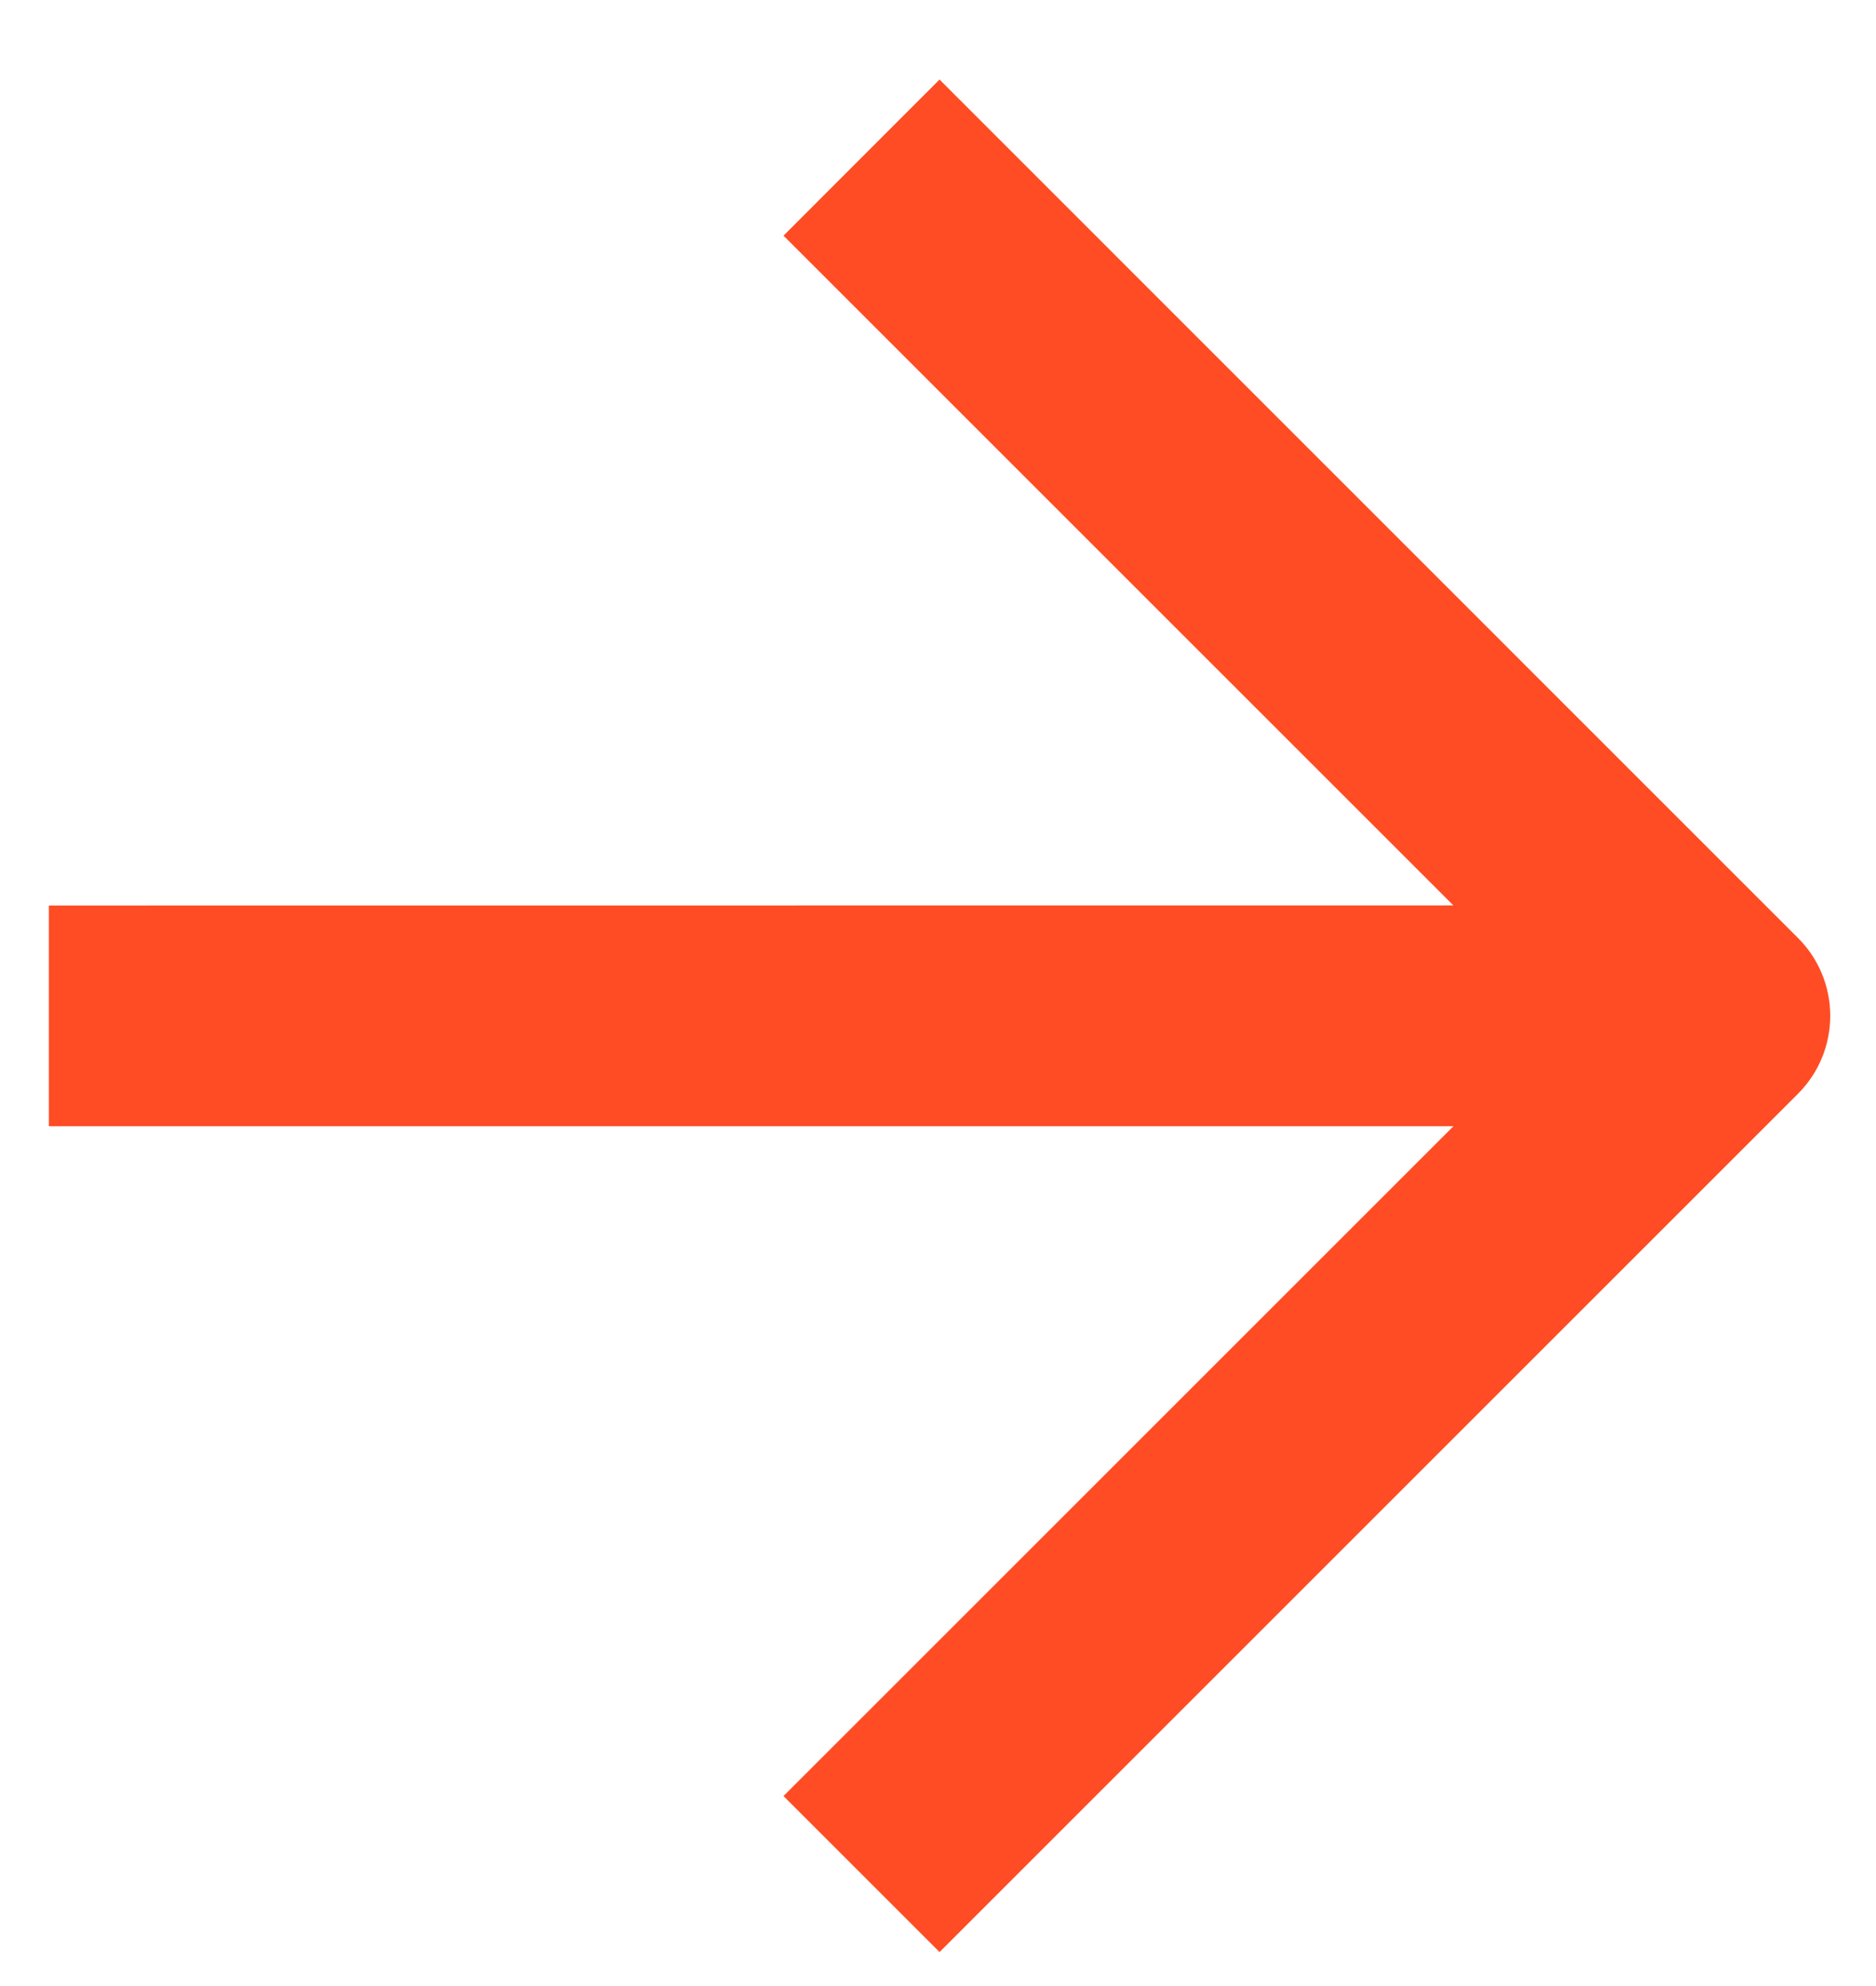 <svg width="17" height="18" viewBox="0 0 17 18" fill="none" xmlns="http://www.w3.org/2000/svg">
<path d="M16.292 8.5C16.683 8.89 16.683 9.523 16.292 9.914L8.514 17.692L7.1 16.278L13.171 10.207H0.443V8.207L13.17 8.206L7.1 2.136L8.514 0.721L16.292 8.5Z" fill="#FF4C24"/>
</svg>
